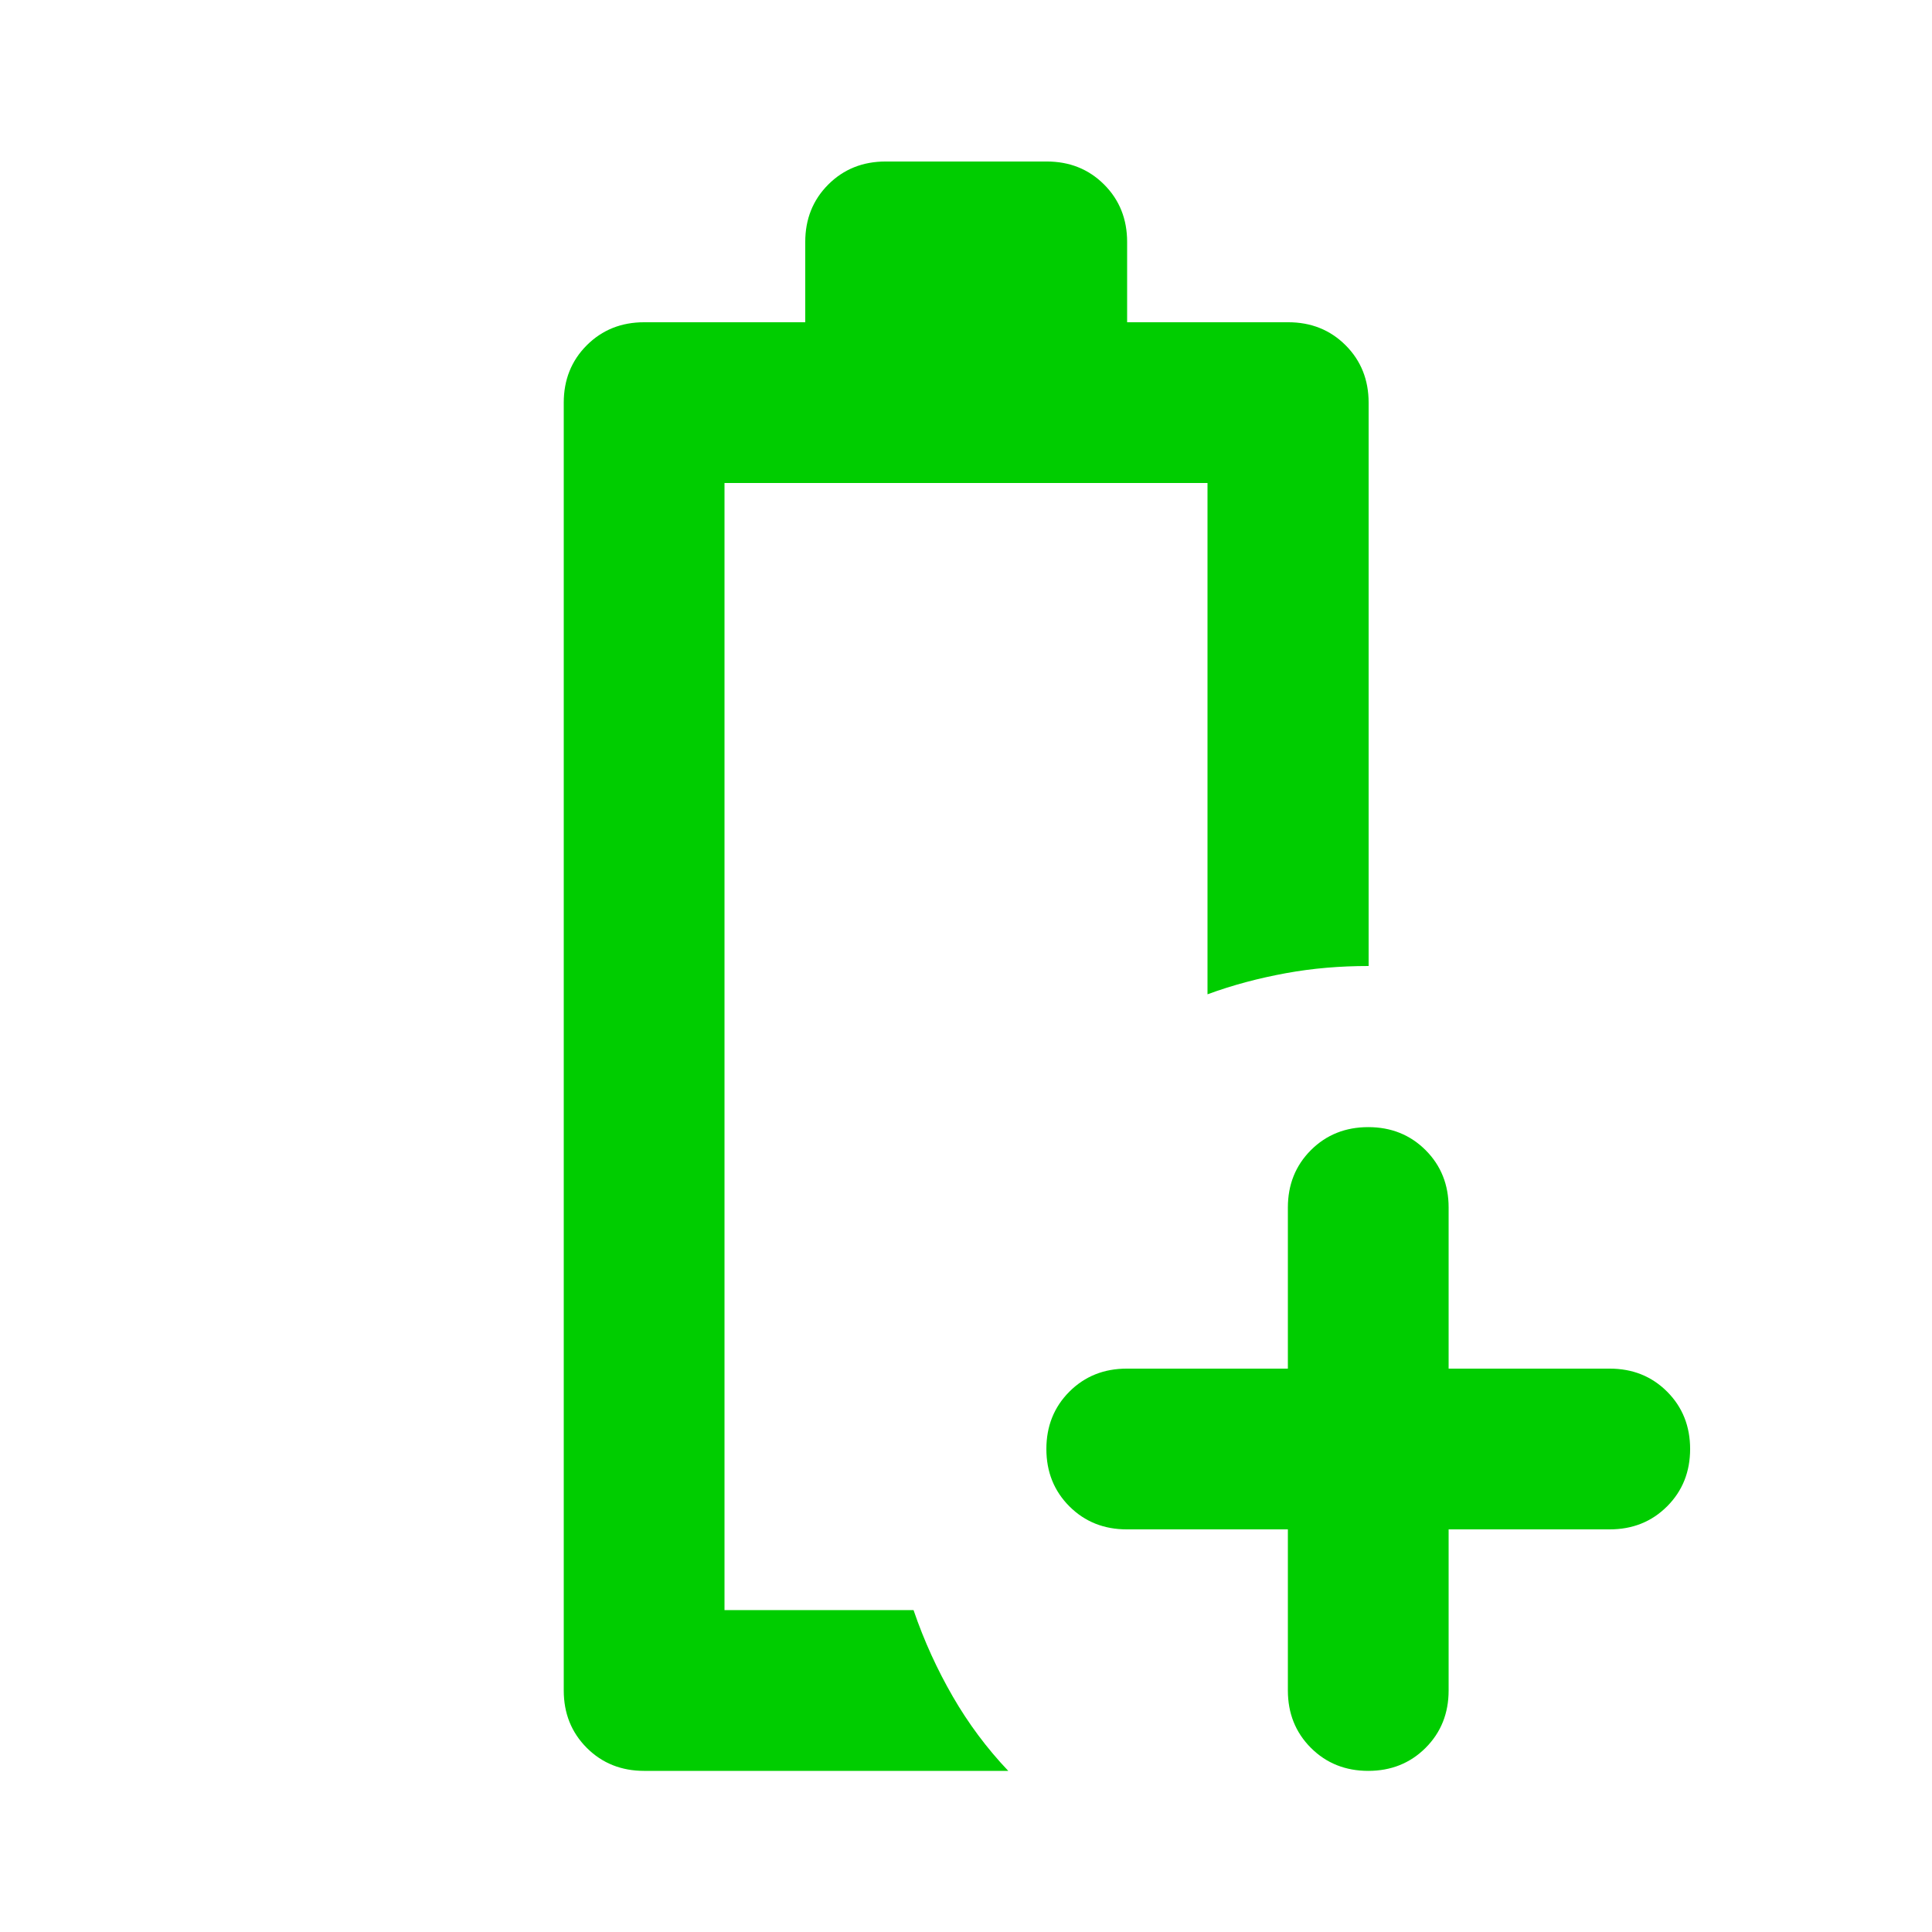 <svg viewBox="0 0 512 512" version="1.1" xmlns="http://www.w3.org/2000/svg" id="Layer_1">
  
  <defs>
    <style>
      .st0 {
        fill: #00cd00;
      }
    </style>
  </defs>
  <path d="M170.7,469.3c-6,0-11.1-2-15.2-6.1-4.1-4.1-6.1-9.2-6.1-15.2V106.7c0-6,2-11.1,6.1-15.2s9.2-6.1,15.2-6.1h42.7v-21.3c0-6,2-11.1,6.1-15.2,4.1-4.1,9.2-6.1,15.2-6.1h42.7c6,0,11.1,2,15.2,6.1s6.1,9.2,6.1,15.2v21.3h42.7c6,0,11.1,2,15.2,6.1s6.1,9.2,6.1,15.2v149.3c-7.5,0-14.8.6-21.9,1.9s-14,3.1-20.8,5.6v-135.5h-128v298.7h50.1c2.8,8.2,6.3,15.8,10.4,22.9,4.1,7.1,9,13.7,14.7,19.7h-96.5ZM341.3,405.3h-42.7c-6,0-11.1-2-15.2-6.1s-6.1-9.2-6.1-15.2,2-11.1,6.1-15.2,9.2-6.1,15.2-6.1h42.7v-42.7c0-6,2-11.1,6.1-15.2s9.2-6.1,15.2-6.1,11.1,2,15.2,6.1,6.1,9.2,6.1,15.2v42.7h42.7c6,0,11.1,2,15.2,6.1s6.1,9.2,6.1,15.2-2,11.1-6.1,15.2-9.2,6.1-15.2,6.1h-42.7v42.7c0,6-2,11.1-6.1,15.2s-9.2,6.1-15.2,6.1-11.1-2-15.2-6.1-6.1-9.2-6.1-15.2v-42.7Z" class="st0"></path>
</svg>
